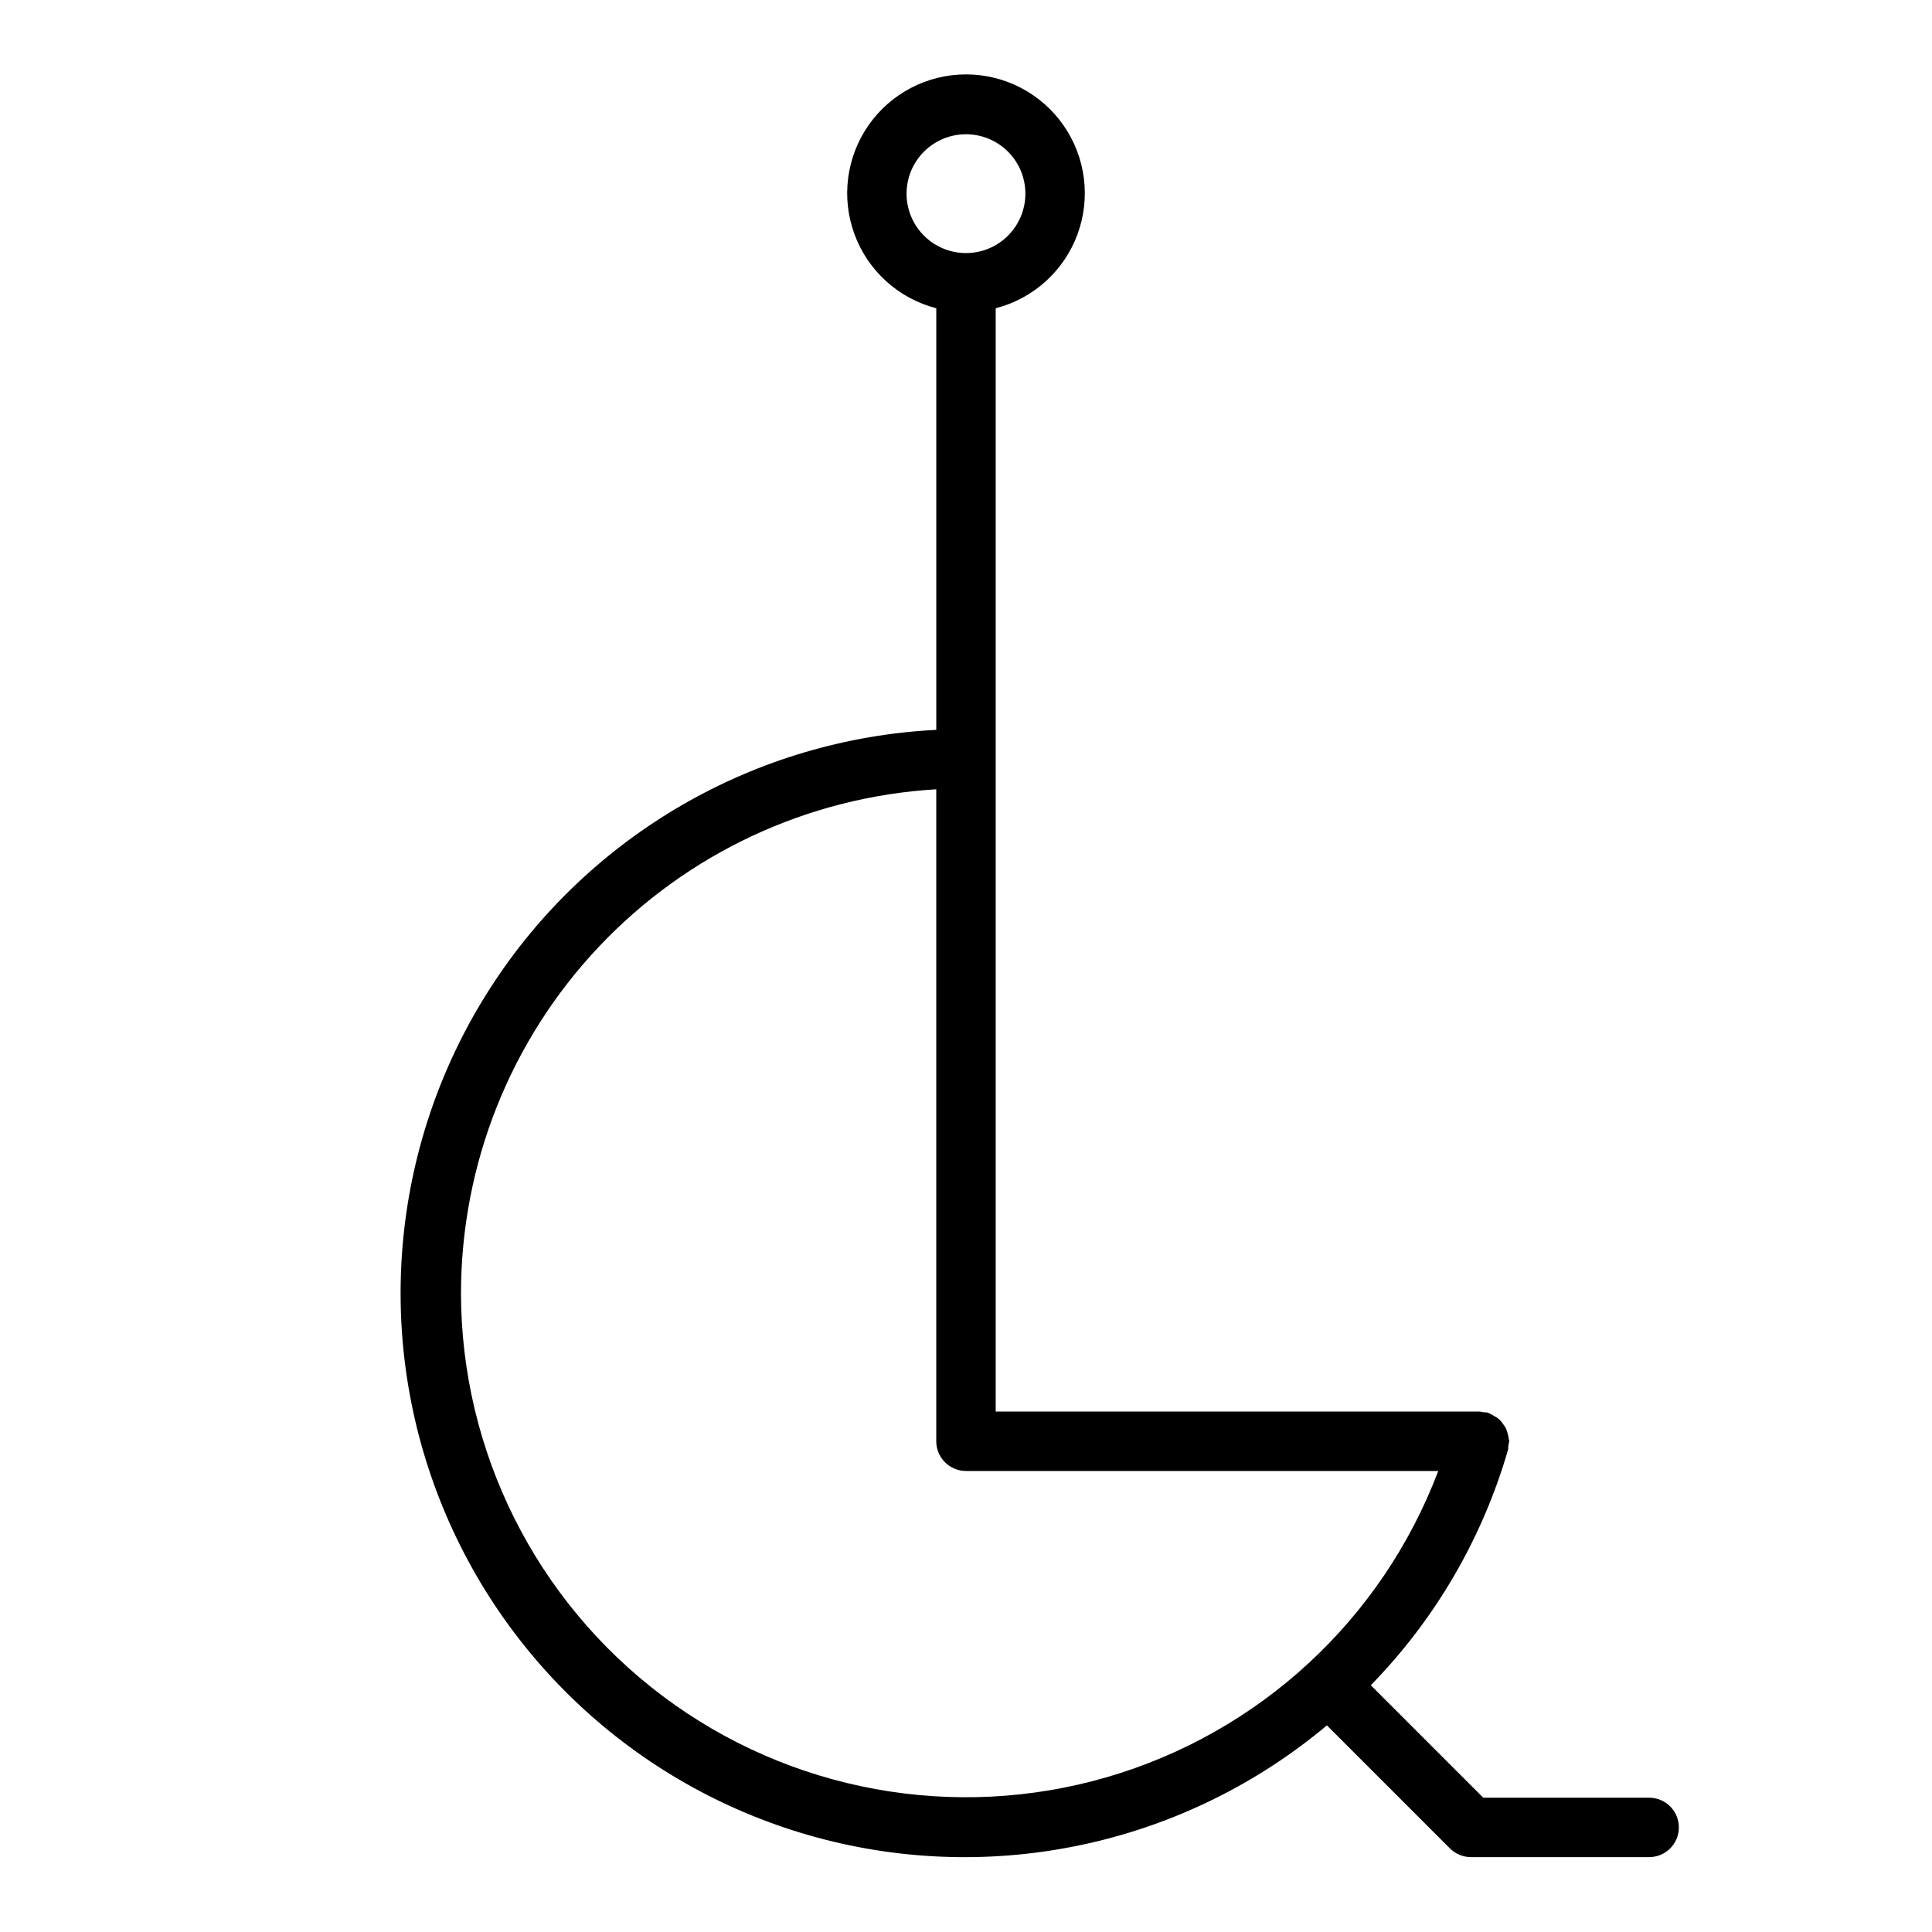 <?xml version="1.0" encoding="UTF-8"?>
<!-- Uploaded to: SVG Repo, www.svgrepo.com, Generator: SVG Repo Mixer Tools -->
<svg fill="#000000" width="800px" height="800px" version="1.1" viewBox="144 144 512 512" xmlns="http://www.w3.org/2000/svg">
 <path d="m581.05 620.41h-43.973l-29.805-29.805v0.004c17.105-17.508 29.609-38.977 36.395-62.488 0.012-0.734 0.117-1.465 0.305-2.176 0-0.164-0.086-0.301-0.094-0.465v0.004c-0.148-1.012-0.414-2.004-0.785-2.953-0.238-0.441-0.52-0.859-0.836-1.246-0.512-0.84-1.262-1.512-2.148-1.934-0.449-0.316-0.934-0.582-1.441-0.789-0.148-0.047-0.262-0.164-0.418-0.211-0.367-0.059-0.738-0.09-1.109-0.094-0.34-0.086-0.688-0.145-1.039-0.184h-128.23v-292.38c9.98-2.574 18.066-9.875 21.652-19.539 3.582-9.664 2.211-20.469-3.676-28.93-5.887-8.461-15.543-13.508-25.848-13.508-10.309 0-19.965 5.047-25.852 13.508-5.883 8.461-7.258 19.266-3.672 28.93 3.582 9.664 11.672 16.965 21.648 19.539v111.73c-48.035 2.418-91.973 27.801-118.06 68.207-26.09 40.406-31.141 90.898-13.57 135.67 17.57 44.77 55.609 78.352 102.21 90.234 46.605 11.883 96.082 0.609 132.94-30.289l32.605 32.605c1.477 1.477 3.477 2.309 5.566 2.309h47.23c4.348 0 7.871-3.523 7.871-7.871 0-4.348-3.523-7.875-7.871-7.875zm-196.8-425.09c0-4.176 1.66-8.18 4.613-11.133 2.953-2.949 6.957-4.609 11.133-4.609s8.18 1.66 11.133 4.609c2.949 2.953 4.609 6.957 4.609 11.133s-1.66 8.184-4.609 11.133c-2.953 2.953-6.957 4.613-11.133 4.613s-8.18-1.66-11.133-4.613c-2.953-2.949-4.613-6.957-4.613-11.133zm-118.08 291.27c0.055-34.094 13.117-66.887 36.523-91.68 23.406-24.793 55.391-39.723 89.426-41.742v172.78c0 2.09 0.832 4.09 2.309 5.566 1.477 1.477 3.477 2.309 5.566 2.309h125.16c-14.891 39.352-47.422 69.41-87.828 81.152-40.402 11.738-83.977 3.793-117.64-21.453-33.66-25.25-53.484-64.855-53.523-106.93z"/>
</svg>